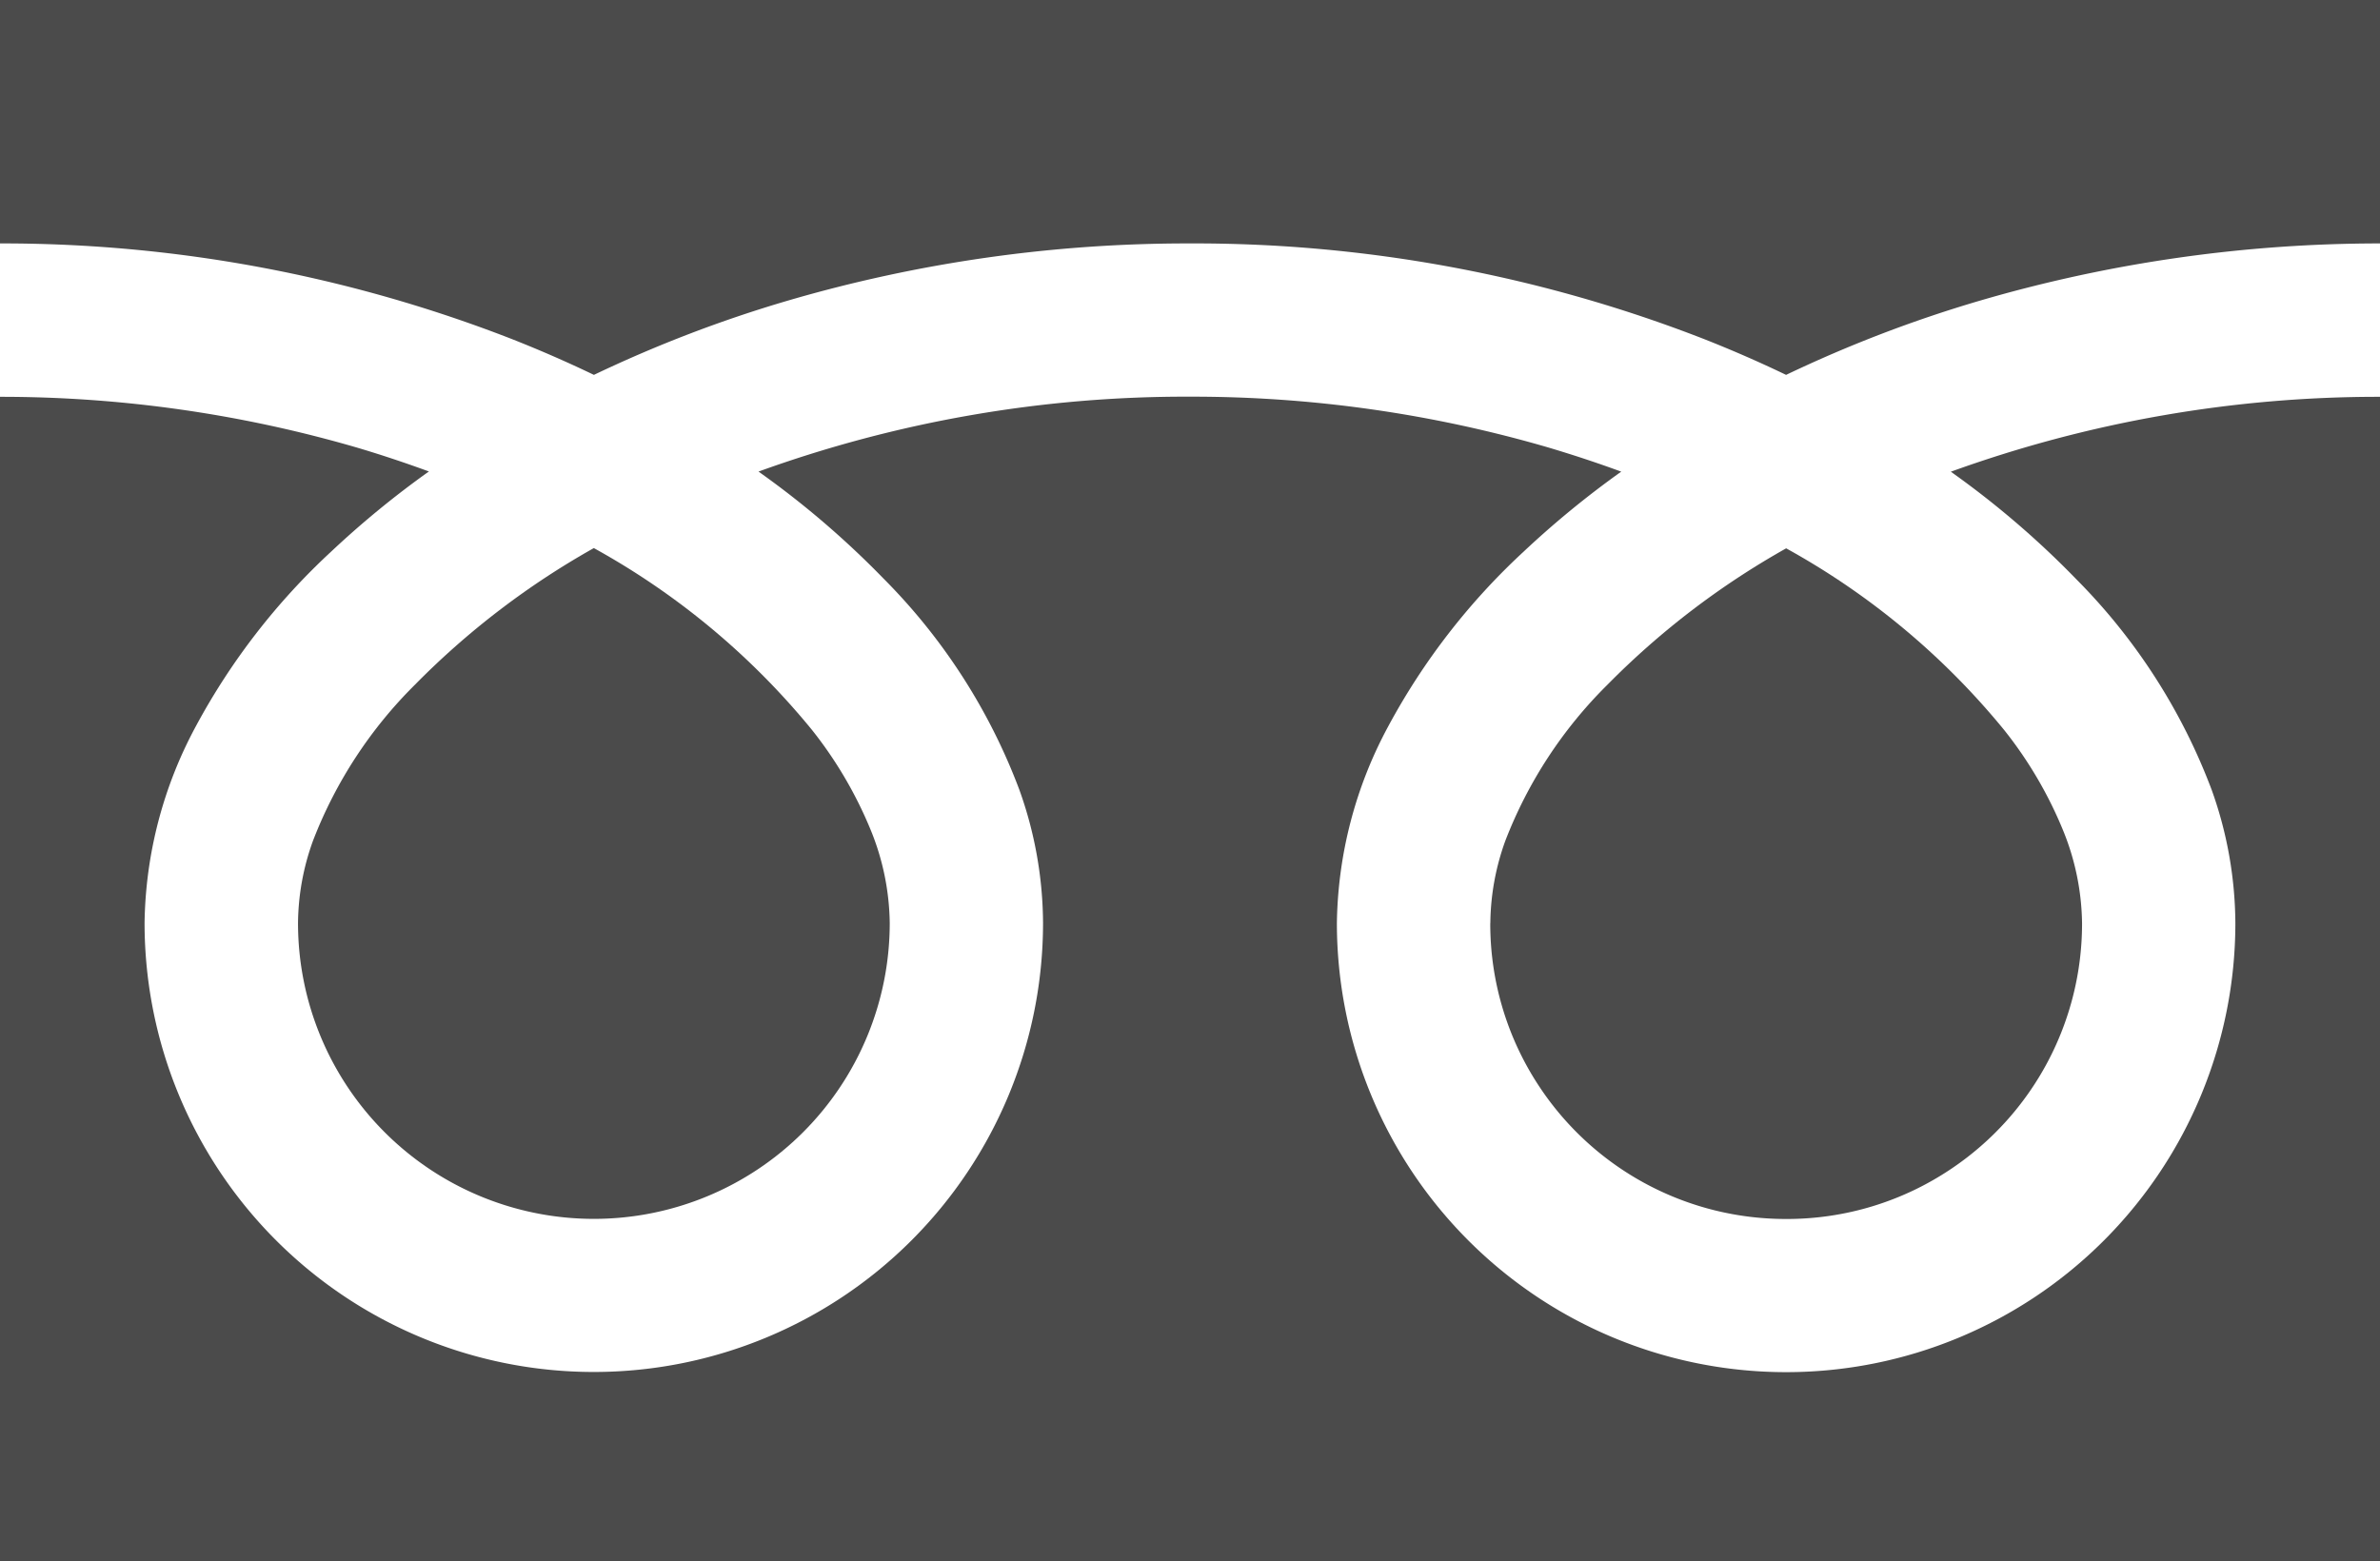 <svg id="グループ_23476" data-name="グループ 23476" xmlns="http://www.w3.org/2000/svg" xmlns:xlink="http://www.w3.org/1999/xlink" width="66.149" height="43.401" viewBox="0 0 66.149 43.401">
  <defs>
    <clipPath id="clip-path">
      <rect id="長方形_7584" data-name="長方形 7584" width="66.149" height="43.401" fill="rgba(0,0,0,0)"/>
    </clipPath>
  </defs>
  <g id="グループ_23475" data-name="グループ 23475" transform="translate(0 0)" clip-path="url(#clip-path)">
    <path id="パス_21621" data-name="パス 21621" d="M0,0V6.767A39.007,39.007,0,0,1,14.229,9.426q1.175.464,2.278.995a36.007,36.007,0,0,1,5.386-2.063A39.563,39.563,0,0,1,33.074,6.767,39.014,39.014,0,0,1,47.364,9.426q1.175.464,2.278.995a36.007,36.007,0,0,1,5.386-2.063A39.588,39.588,0,0,1,66.149,6.767V0Z" transform="translate(0 0)" fill="#4b4b4b"/>
    <path id="パス_21622" data-name="パス 21622" d="M31.308,21.941a8.185,8.185,0,0,0,1.4,4.6,8.209,8.209,0,0,0,6.82,3.626,8.169,8.169,0,0,0,4.6-1.4,8.206,8.206,0,0,0,3.628-6.819,7.038,7.038,0,0,0-.528-2.585,11.412,11.412,0,0,0-1.637-2.789,20.779,20.779,0,0,0-6.059-5.05,22.333,22.333,0,0,0-4.976,3.8,12.351,12.351,0,0,0-2.831,4.334,6.889,6.889,0,0,0-.415,2.286" transform="translate(10.112 3.719)" fill="#4b4b4b"/>
    <path id="パス_21623" data-name="パス 21623" d="M57.691,13.392a16.575,16.575,0,0,1,3.78,5.873,11.129,11.129,0,0,1,.658,3.7,12.486,12.486,0,1,1-24.972,0,11.839,11.839,0,0,1,1.431-5.474,18.629,18.629,0,0,1,3.772-4.861,25.854,25.854,0,0,1,2.7-2.212q-.978-.359-2.011-.667a35.356,35.356,0,0,0-9.977-1.417,34.882,34.882,0,0,0-11.99,2.082,25.039,25.039,0,0,1,3.471,2.971,16.571,16.571,0,0,1,3.778,5.873,11.1,11.1,0,0,1,.659,3.7,12.486,12.486,0,1,1-24.972,0,11.839,11.839,0,0,1,1.431-5.474,18.629,18.629,0,0,1,3.772-4.861,25.854,25.854,0,0,1,2.7-2.212c-.654-.239-1.322-.463-2.011-.667A35.382,35.382,0,0,0,0,8.338v32.37H66.149V8.338A34.883,34.883,0,0,0,54.221,10.42a25.1,25.1,0,0,1,3.47,2.971" transform="translate(0 2.693)" fill="#4b4b4b"/>
    <path id="パス_21624" data-name="パス 21624" d="M6.261,21.941a8.223,8.223,0,1,0,16.446,0,7.038,7.038,0,0,0-.528-2.585,11.454,11.454,0,0,0-1.637-2.789,20.8,20.8,0,0,0-6.059-5.05,22.293,22.293,0,0,0-4.974,3.8,12.369,12.369,0,0,0-2.831,4.334,6.858,6.858,0,0,0-.417,2.286" transform="translate(2.022 3.719)" fill="#4b4b4b"/>
  </g>
</svg>

